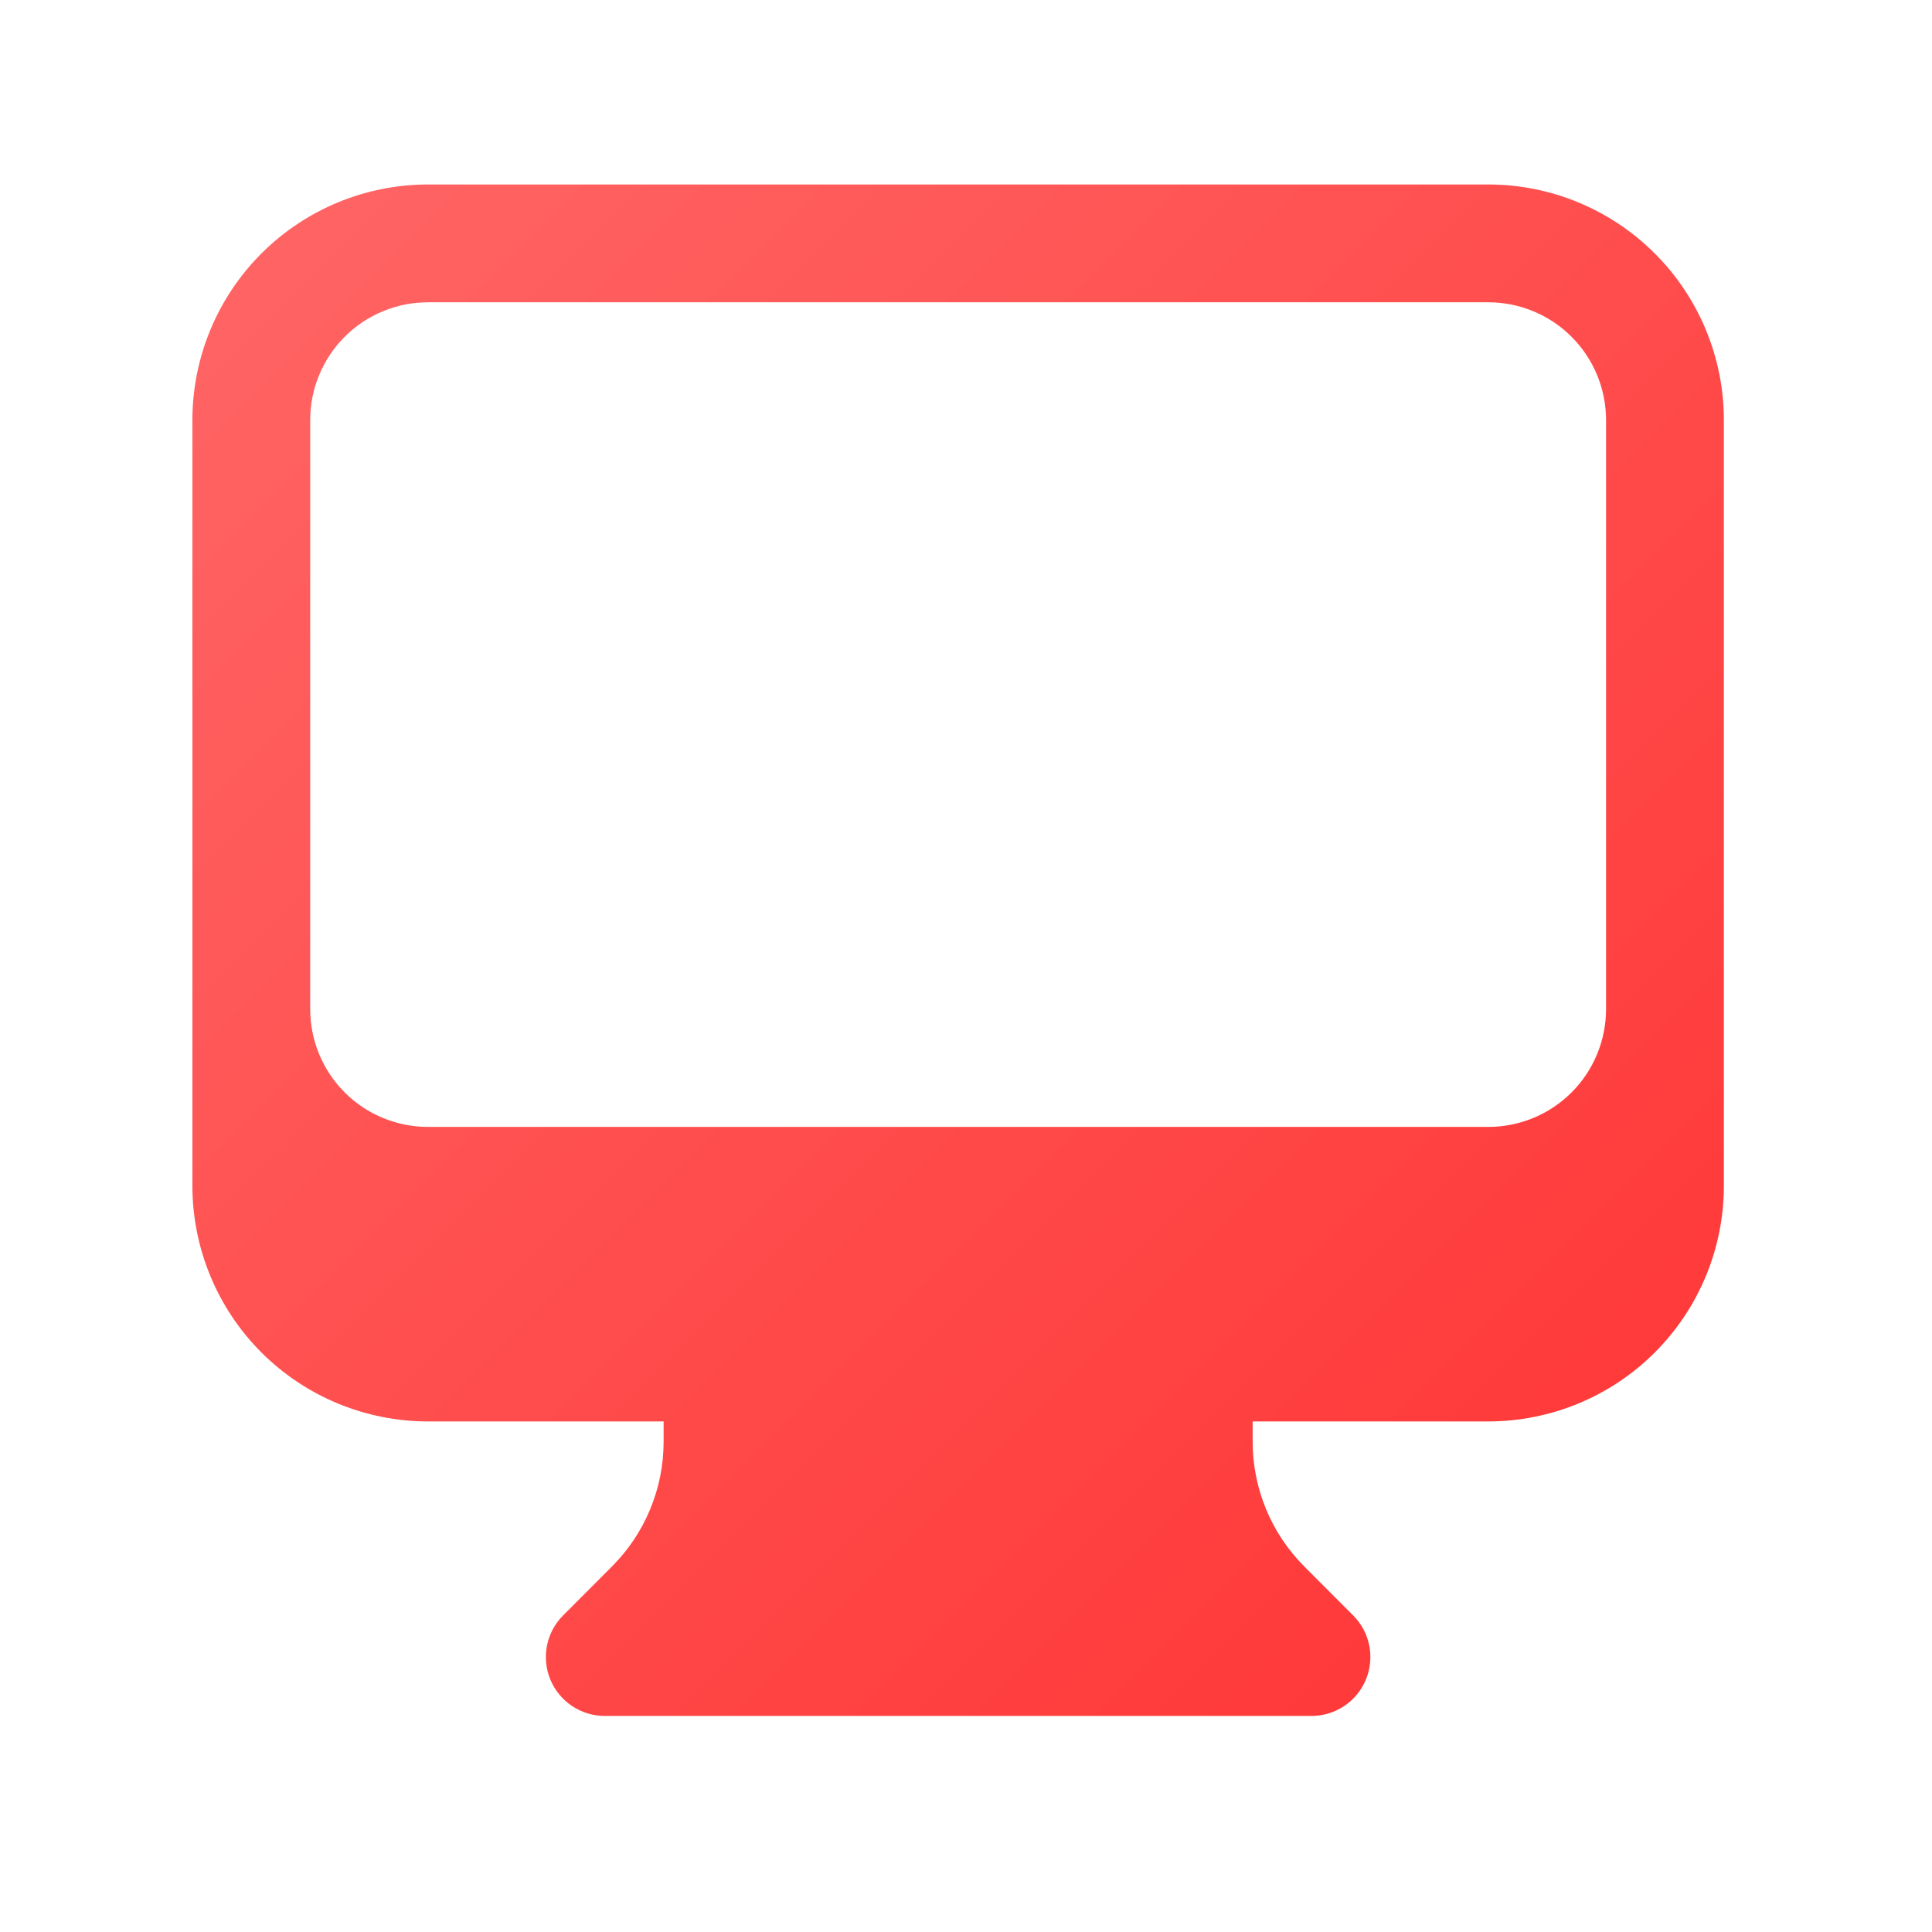<svg width="41" height="41" viewBox="0 0 41 41" fill="none" xmlns="http://www.w3.org/2000/svg">
<path fill-rule="evenodd" clip-rule="evenodd" d="M4.083 8.915C4.083 7.589 4.61 6.317 5.547 5.38C6.485 4.442 7.757 3.915 9.083 3.915H31.583C32.909 3.915 34.181 4.442 35.118 5.38C36.056 6.317 36.583 7.589 36.583 8.915V25.165C36.583 26.491 36.056 27.763 35.118 28.701C34.181 29.638 32.909 30.165 31.583 30.165H26.583V30.593C26.583 31.588 26.978 32.543 27.681 33.245L28.716 34.282C28.891 34.456 29.01 34.679 29.058 34.922C29.106 35.164 29.081 35.415 28.987 35.643C28.892 35.871 28.732 36.067 28.527 36.204C28.322 36.341 28.08 36.415 27.833 36.415H12.833C12.586 36.415 12.345 36.341 12.139 36.204C11.934 36.067 11.774 35.871 11.679 35.643C11.585 35.415 11.56 35.164 11.608 34.922C11.656 34.679 11.775 34.456 11.95 34.282L12.985 33.245C13.688 32.542 14.083 31.589 14.083 30.595V30.165H9.083C7.757 30.165 6.485 29.638 5.547 28.701C4.61 27.763 4.083 26.491 4.083 25.165V8.915ZM6.583 8.915V21.415C6.583 22.078 6.846 22.714 7.315 23.183C7.784 23.652 8.42 23.915 9.083 23.915H31.583C32.246 23.915 32.882 23.652 33.351 23.183C33.82 22.714 34.083 22.078 34.083 21.415V8.915C34.083 8.252 33.82 7.616 33.351 7.147C32.882 6.678 32.246 6.415 31.583 6.415H9.083C8.42 6.415 7.784 6.678 7.315 7.147C6.846 7.616 6.583 8.252 6.583 8.915Z" fill="url(#paint0_linear_155_4269)"/>
<defs>
<linearGradient id="paint0_linear_155_4269" x1="4.083" y1="3.915" x2="36.583" y2="36.415" gradientUnits="userSpaceOnUse">
<stop stop-color="#FF6666"/>
<stop offset="1" stop-color="#FF3333"/>
</linearGradient>
</defs>
</svg>
